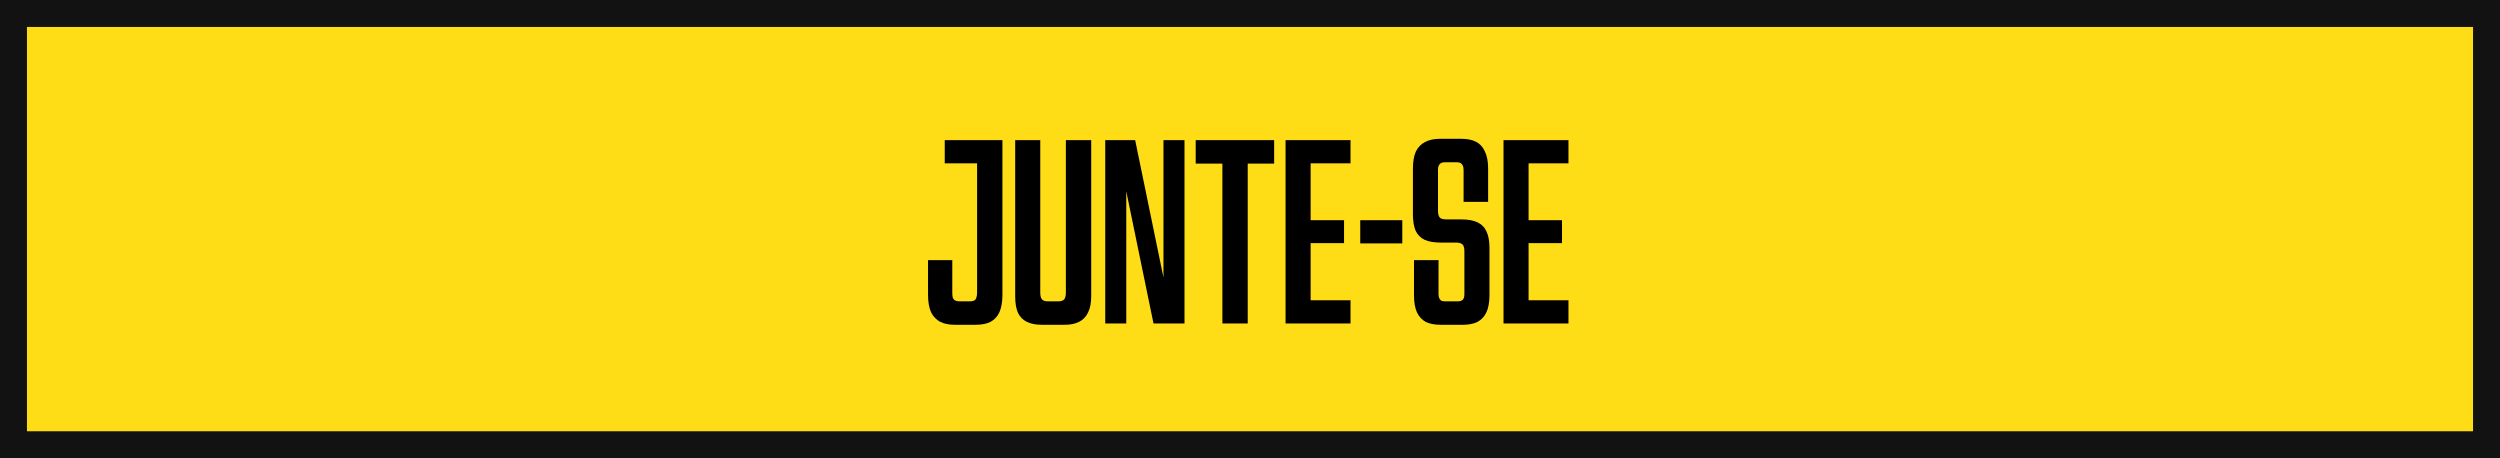 <?xml version="1.0" encoding="UTF-8"?> <svg xmlns="http://www.w3.org/2000/svg" width="371" height="68" viewBox="0 0 371 68" fill="none"><rect x="2" y="2" width="367" height="64" fill="#FEDD16" stroke="#121212" stroke-width="4"></rect><path d="M141.72 48.2C140.84 48.2 140.107 48.053 139.52 47.76C138.933 47.44 138.48 46.96 138.16 46.32C137.867 45.653 137.72 44.787 137.72 43.72V38.6H141.32V43.48C141.32 43.773 141.347 44.013 141.4 44.2C141.48 44.387 141.6 44.52 141.76 44.6C141.92 44.68 142.12 44.72 142.36 44.72H143.96C144.2 44.72 144.4 44.68 144.56 44.6C144.72 44.52 144.827 44.387 144.88 44.2C144.96 44.013 145 43.76 145 43.44V24.24H140.2V20.8H148.76V43.72C148.76 44.787 148.613 45.653 148.32 46.32C148.027 46.96 147.587 47.44 147 47.76C146.413 48.053 145.667 48.2 144.76 48.2H141.72ZM154.655 48.2C153.722 48.2 152.962 48.053 152.375 47.76C151.789 47.467 151.349 47.013 151.055 46.4C150.789 45.787 150.655 44.973 150.655 43.96V20.8H154.375V43.44C154.375 43.76 154.415 44.013 154.495 44.2C154.575 44.387 154.695 44.52 154.855 44.6C155.015 44.68 155.215 44.72 155.455 44.72H157.095C157.335 44.72 157.535 44.68 157.695 44.6C157.855 44.52 157.975 44.387 158.055 44.2C158.135 44.013 158.175 43.76 158.175 43.44V20.8H161.935V43.96C161.935 44.973 161.775 45.787 161.455 46.4C161.162 47.013 160.722 47.467 160.135 47.76C159.549 48.053 158.829 48.2 157.975 48.2H154.655ZM164.019 20.8H168.459L173.899 47.2H172.659V20.8H175.779V48H171.179L165.739 21.6H167.139V48H164.019V20.8ZM181.402 24.28H177.442V20.8H189.082V24.28H185.162V48H181.402V24.28ZM190.777 20.8H200.417V24.24H194.497V32.68H199.457V36.08H194.497V44.56H200.417V48H190.777V20.8ZM201.86 32.68H208.1V36.12H201.86V32.68ZM213.837 48.2C212.904 48.2 212.144 48.053 211.557 47.76C210.997 47.44 210.57 46.973 210.277 46.36C209.984 45.72 209.837 44.853 209.837 43.76V38.6H213.477V43.64C213.477 43.907 213.517 44.12 213.597 44.28C213.677 44.44 213.784 44.56 213.917 44.64C214.05 44.693 214.237 44.72 214.477 44.72H216.317C216.664 44.72 216.917 44.64 217.077 44.48C217.237 44.32 217.317 44.04 217.317 43.64V37.28C217.317 36.96 217.277 36.707 217.197 36.52C217.117 36.333 216.984 36.2 216.797 36.12C216.637 36.04 216.41 36 216.117 36H213.837C212.85 36 212.05 35.867 211.437 35.6C210.824 35.307 210.37 34.853 210.077 34.24C209.81 33.6 209.677 32.787 209.677 31.8V25.04C209.677 23.973 209.824 23.12 210.117 22.48C210.437 21.84 210.89 21.373 211.477 21.08C212.064 20.76 212.797 20.6 213.677 20.6H216.877C217.757 20.6 218.477 20.747 219.037 21.04C219.624 21.333 220.064 21.813 220.357 22.48C220.677 23.12 220.837 23.973 220.837 25.04V29.96H217.197V25.24C217.197 24.947 217.157 24.72 217.077 24.56C216.997 24.4 216.89 24.28 216.757 24.2C216.624 24.12 216.437 24.08 216.197 24.08H214.397C214.184 24.08 213.997 24.12 213.837 24.2C213.704 24.28 213.597 24.4 213.517 24.56C213.437 24.72 213.397 24.933 213.397 25.2V31.28C213.397 31.6 213.437 31.853 213.517 32.04C213.597 32.227 213.717 32.36 213.877 32.44C214.064 32.52 214.304 32.56 214.597 32.56H216.877C217.864 32.56 218.664 32.707 219.277 33C219.89 33.293 220.33 33.747 220.597 34.36C220.89 34.973 221.037 35.773 221.037 36.76V43.76C221.037 44.827 220.89 45.68 220.597 46.32C220.304 46.96 219.864 47.44 219.277 47.76C218.69 48.053 217.957 48.2 217.077 48.2H213.837ZM223.121 20.8H232.761V24.24H226.841V32.68H231.801V36.08H226.841V44.56H232.761V48H223.121V20.8Z" fill="black"></path></svg> 